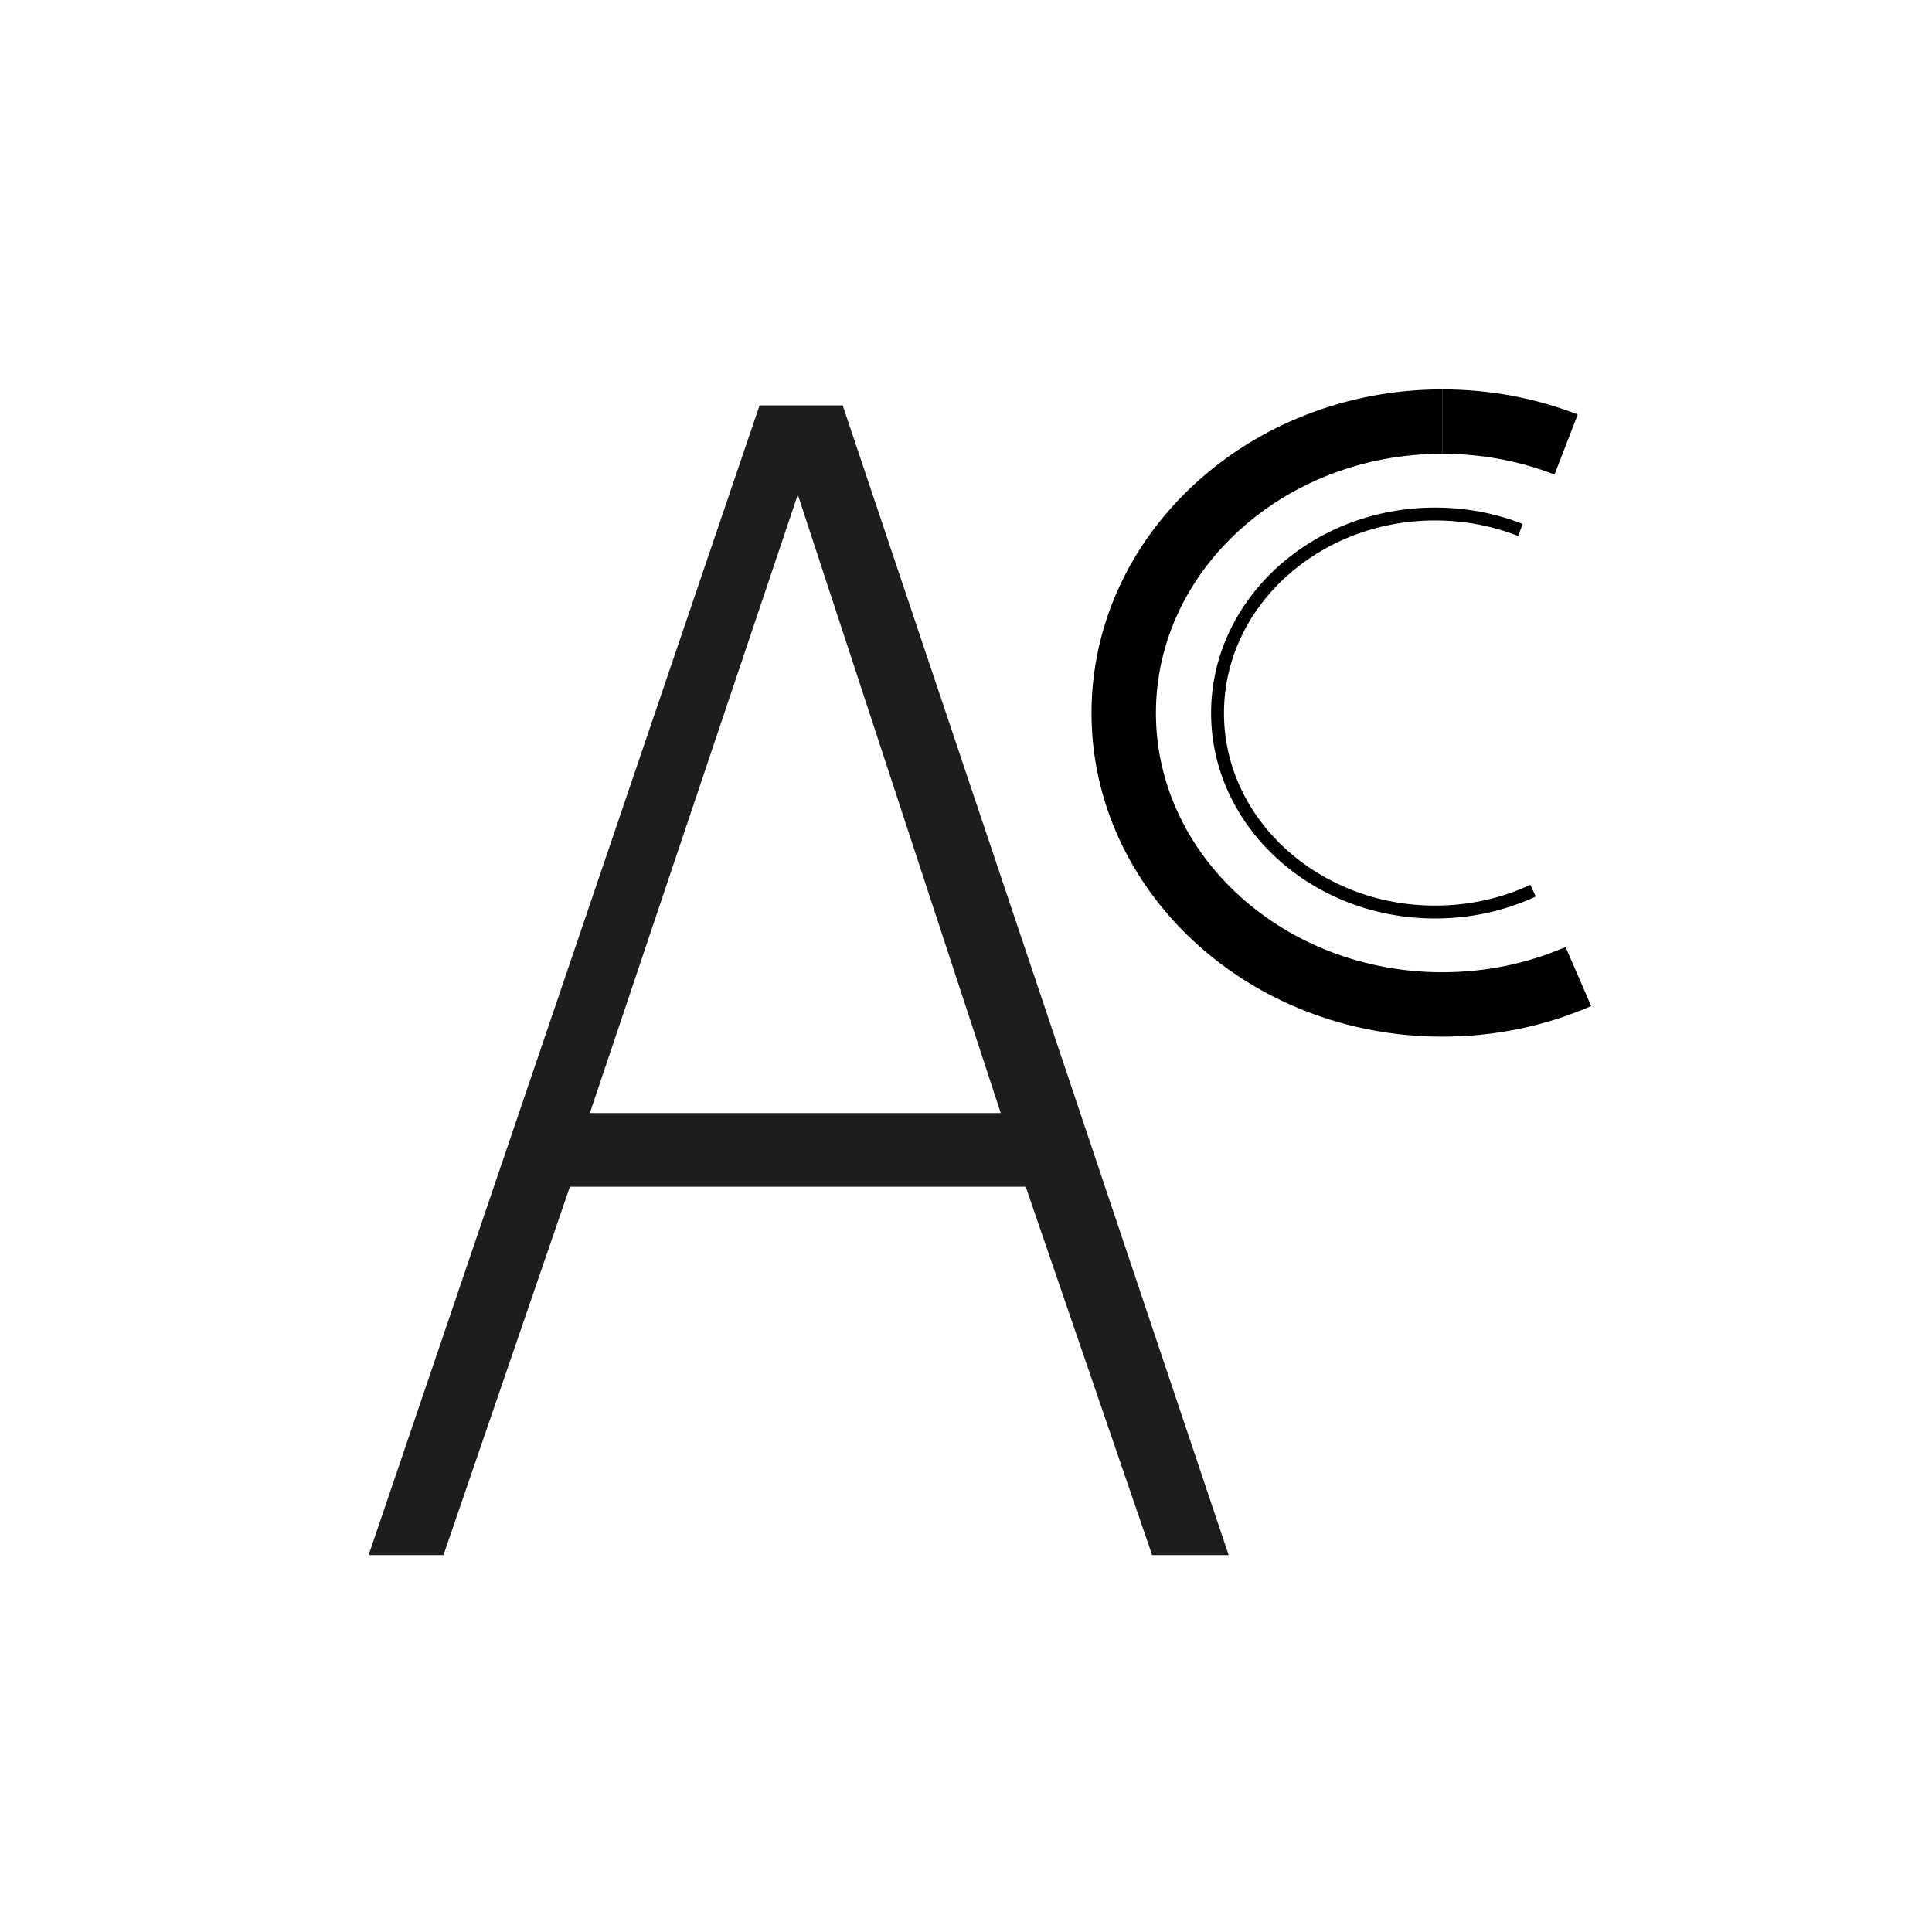 <svg xmlns="http://www.w3.org/2000/svg" width="300" height="300"><path d="M222.826 142.619c-19.171 0-34.768-14.31-34.768-31.902s15.597-31.902 34.768-31.902v2c-18.068 0-32.768 13.414-32.768 29.902s14.7 29.902 32.768 29.902v2Zm0 0v-2c5.21 0 10.192-1.083 14.807-3.22l.84 1.815c-4.88 2.26-10.144 3.405-15.647 3.405Zm12.897-59.398c-4.08-1.596-8.42-2.406-12.897-2.406v-2c4.728 0 9.312.856 13.625 2.543l-.728 1.863Z"/><path d="M223.94 160.968c-30.023 0-54.45-22.543-54.45-50.25s24.427-50.252 54.45-50.252v10c-24.51 0-44.45 18.057-44.45 40.251s19.94 40.251 44.45 40.251c6.71 0 13.155-1.32 19.158-3.922l3.979 9.173c-7.267 3.152-15.051 4.75-23.137 4.75Z"/><path d="M241.382 73.685c-5.517-2.136-11.385-3.219-17.442-3.219v-10c7.296 0 14.379 1.31 21.052 3.893l-3.61 9.326Z"/><path d="m57.238 241.468 60.703-178.512h12.915l59.929 178.512h-11.883l-19.632-57.196H88.493l-19.631 57.196H57.238Zm98.158-68.635-31.514-96.03-32.289 96.03h63.803Z" style="fill:#1d1d1b"/></svg>